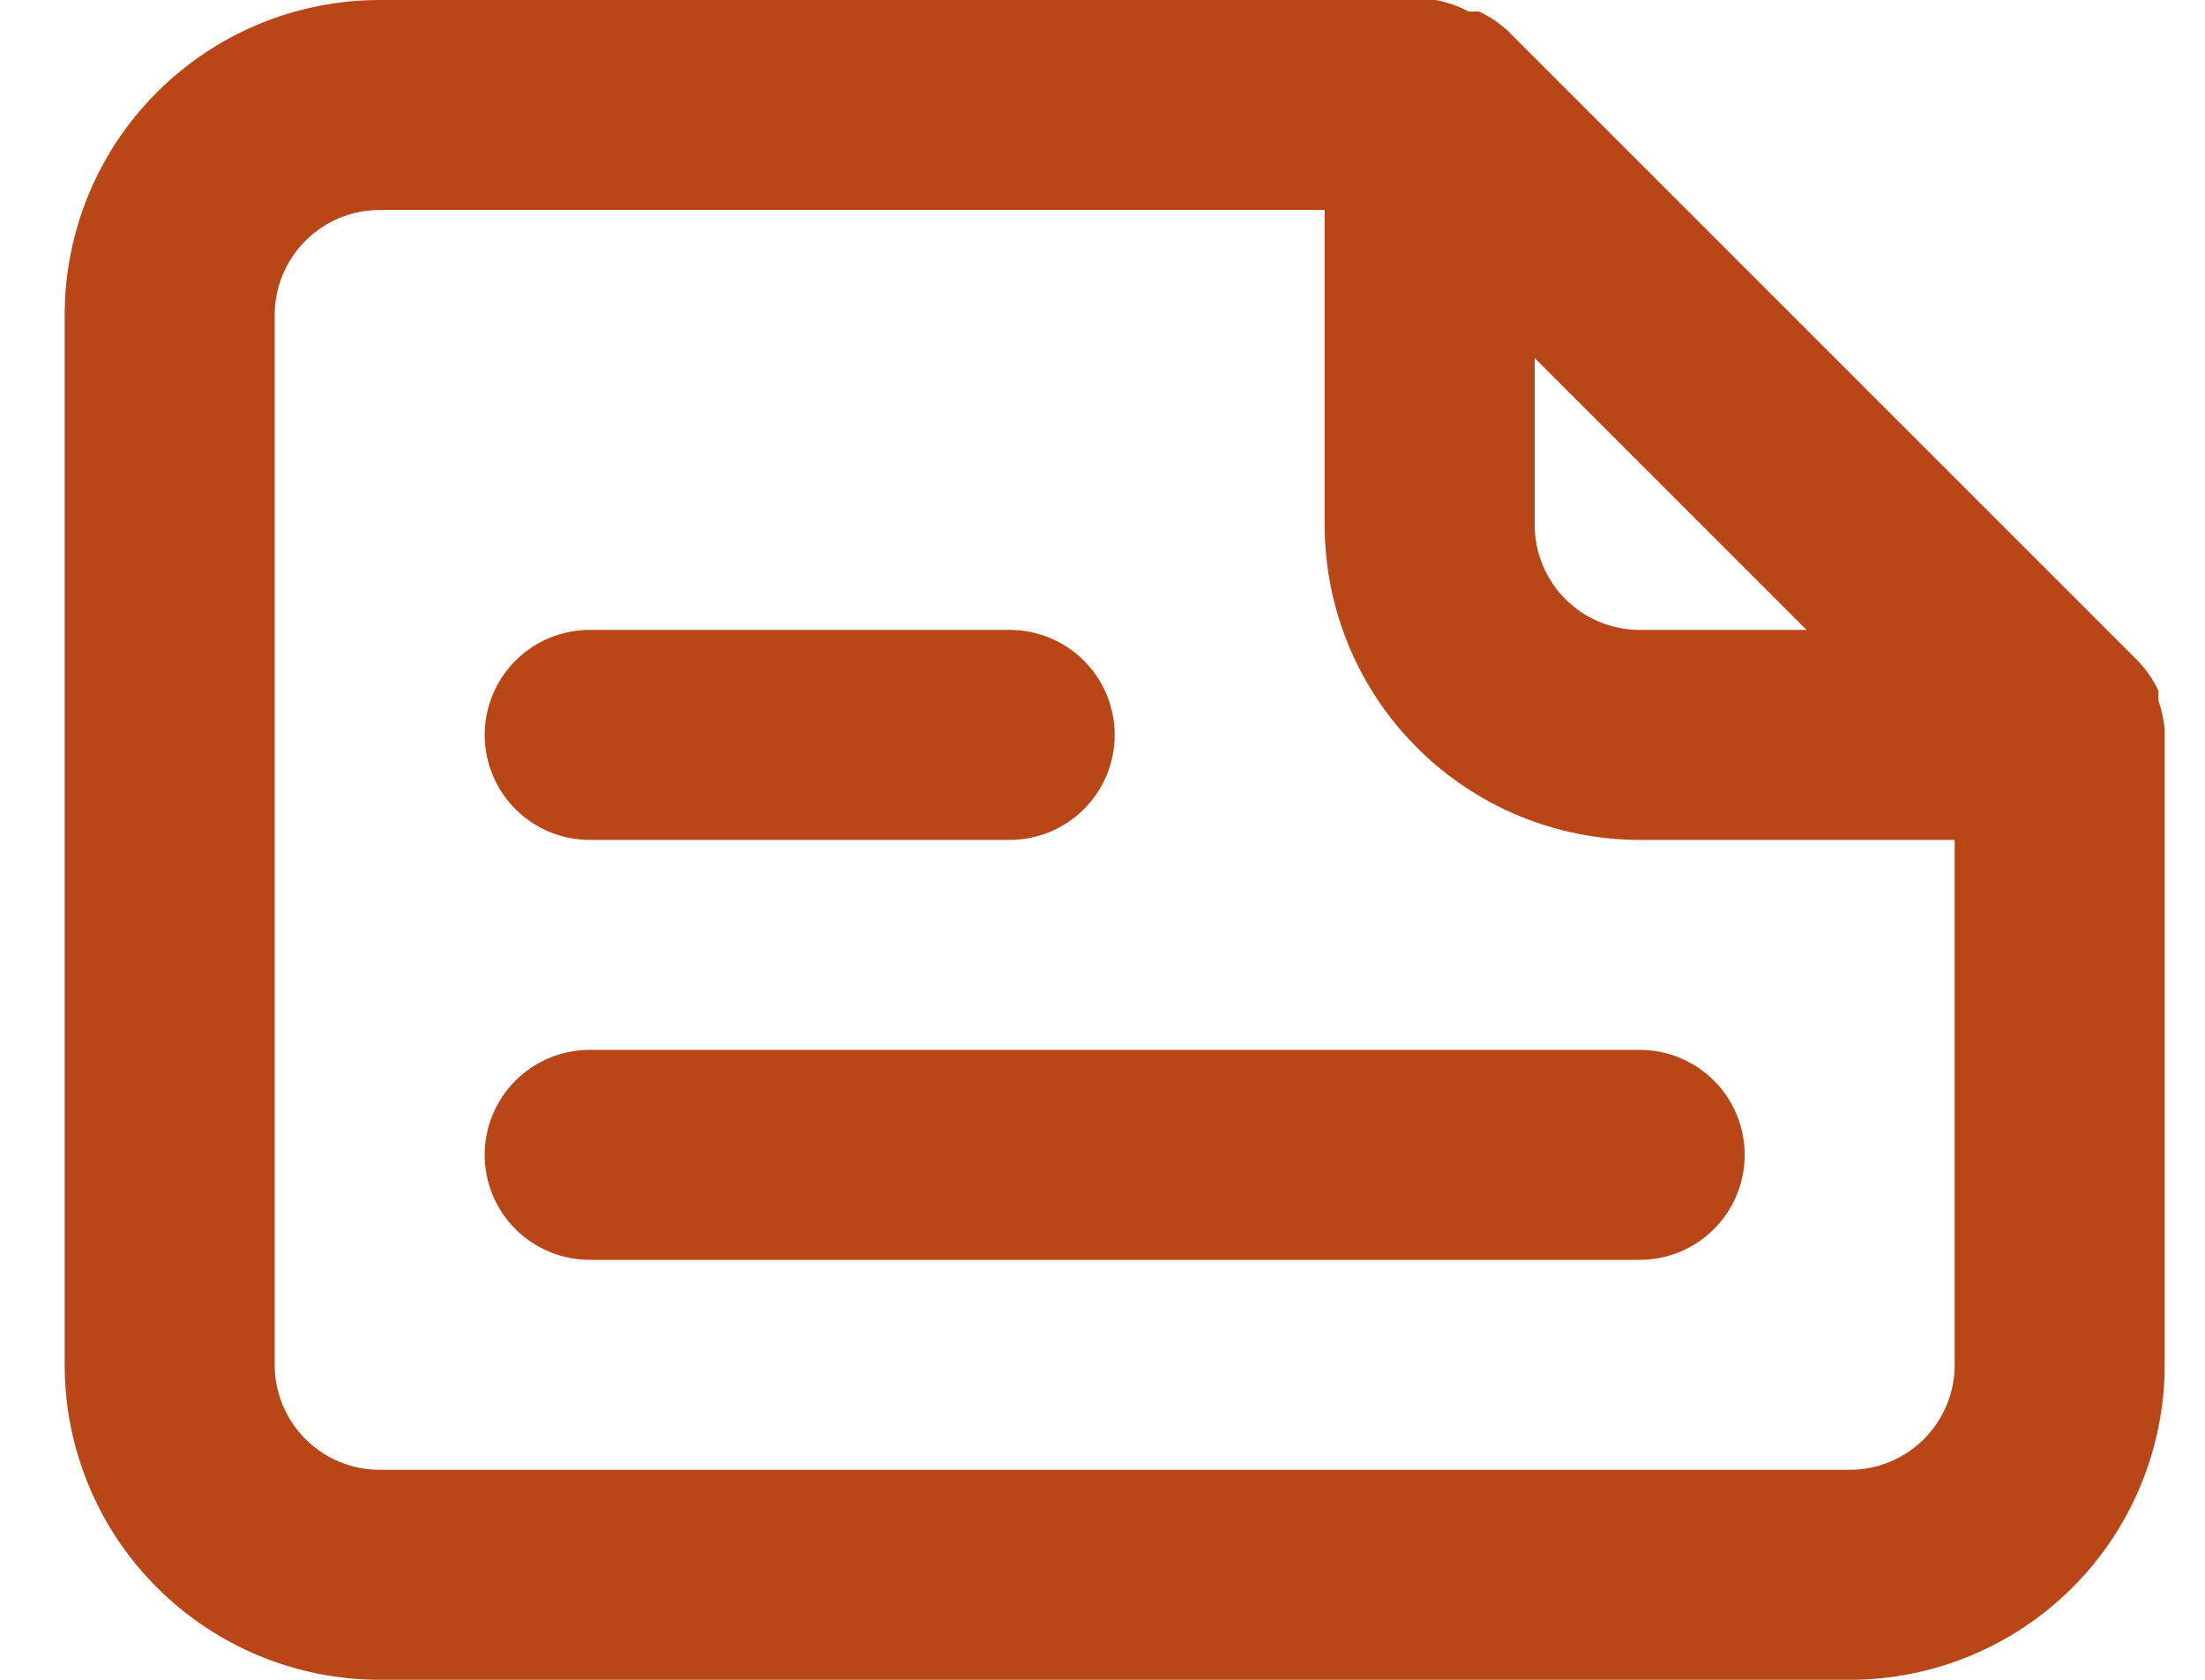 <svg width="21" height="16" viewBox="0 0 21 16" fill="none" xmlns="http://www.w3.org/2000/svg">
<path d="M20.616 6.94C20.606 6.848 20.586 6.758 20.556 6.67V6.58C20.508 6.477 20.444 6.383 20.366 6.3L14.366 0.3C14.284 0.222 14.189 0.158 14.086 0.11H13.986C13.889 0.058 13.784 0.021 13.676 0H3.616C2.821 0 2.058 0.316 1.495 0.879C0.932 1.441 0.616 2.204 0.616 3V13C0.616 13.796 0.932 14.559 1.495 15.121C2.058 15.684 2.821 16 3.616 16H17.616C18.412 16 19.175 15.684 19.738 15.121C20.3 14.559 20.616 13.796 20.616 13V7C20.616 7 20.616 7 20.616 6.94ZM14.616 3.41L17.206 6H15.616C15.351 6 15.097 5.895 14.909 5.707C14.722 5.52 14.616 5.265 14.616 5V3.41ZM18.616 13C18.616 13.265 18.511 13.52 18.323 13.707C18.136 13.895 17.881 14 17.616 14H3.616C3.351 14 3.097 13.895 2.909 13.707C2.722 13.52 2.616 13.265 2.616 13V3C2.616 2.735 2.722 2.48 2.909 2.293C3.097 2.105 3.351 2 3.616 2H12.616V5C12.616 5.796 12.932 6.559 13.495 7.121C14.057 7.684 14.821 8 15.616 8H18.616V13ZM5.616 8H9.616C9.881 8 10.136 7.895 10.323 7.707C10.511 7.52 10.616 7.265 10.616 7C10.616 6.735 10.511 6.48 10.323 6.293C10.136 6.105 9.881 6 9.616 6H5.616C5.351 6 5.097 6.105 4.909 6.293C4.722 6.48 4.616 6.735 4.616 7C4.616 7.265 4.722 7.52 4.909 7.707C5.097 7.895 5.351 8 5.616 8ZM5.616 10C5.351 10 5.097 10.105 4.909 10.293C4.722 10.48 4.616 10.735 4.616 11C4.616 11.265 4.722 11.52 4.909 11.707C5.097 11.895 5.351 12 5.616 12H15.616C15.881 12 16.136 11.895 16.323 11.707C16.511 11.52 16.616 11.265 16.616 11C16.616 10.735 16.511 10.48 16.323 10.293C16.136 10.105 15.881 10 15.616 10H5.616Z" fill="#B84616"/>
</svg>
